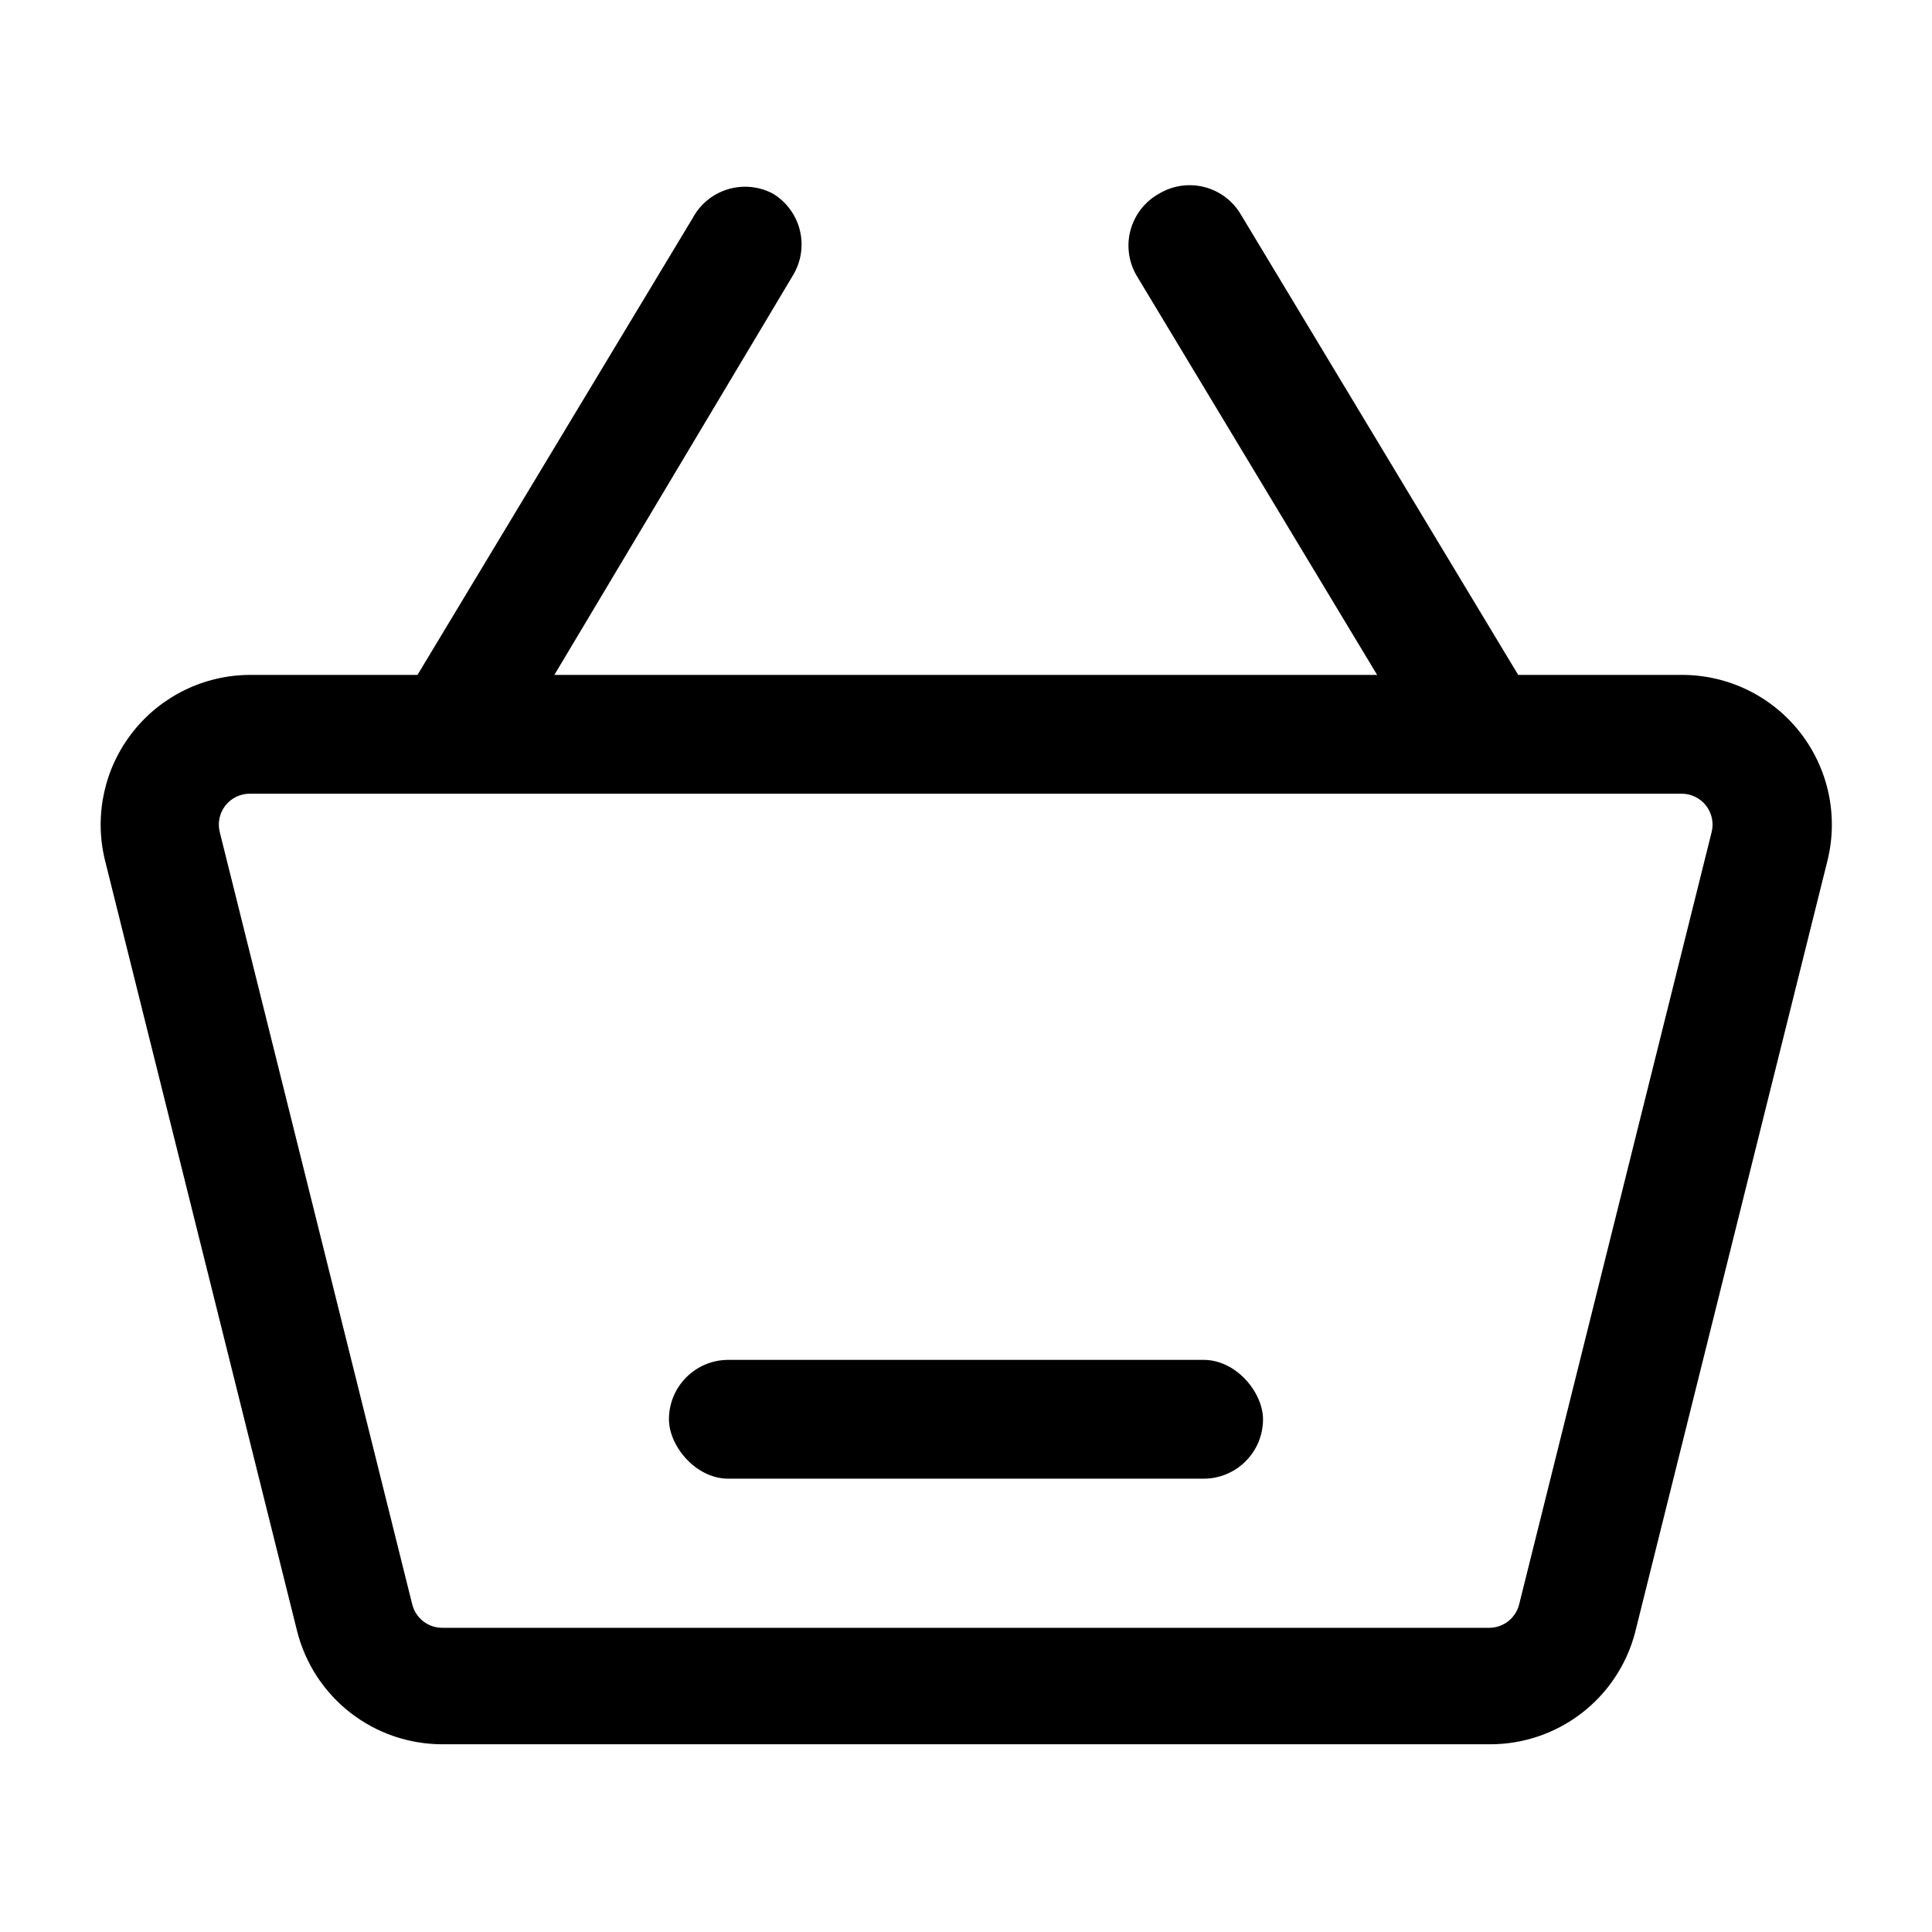 <?xml version="1.0" encoding="UTF-8"?>
<!-- The Best Svg Icon site in the world: iconSvg.co, Visit us! https://iconsvg.co -->
<svg fill="#000000" width="800px" height="800px" version="1.1" viewBox="144 144 512 512" xmlns="http://www.w3.org/2000/svg">
 <g>
  <path d="m538.7 606.25h-277.41c-8.863 0.016-17.48-2.934-24.473-8.387-6.988-5.449-11.953-13.082-14.102-21.684l-51.012-204.67 0.004-0.004c-2.734-11.773 0.047-24.152 7.559-33.621 7.508-9.473 18.926-15.004 31.012-15.027h379.43c12.227-0.023 23.781 5.594 31.32 15.223 7.535 9.629 10.211 22.191 7.254 34.059l-51.012 204.67c-2.266 8.484-7.281 15.977-14.262 21.305s-15.531 8.188-24.312 8.137zm-328.42-251.91c-2.547-0.031-4.969 1.129-6.543 3.133-1.574 2.008-2.121 4.633-1.484 7.102l51.012 204.67c0.941 3.652 4.258 6.188 8.027 6.141h277.41c3.715-0.023 6.945-2.543 7.871-6.141l51.012-204.67c0.637-2.469 0.09-5.094-1.484-7.102-1.574-2.004-3.996-3.164-6.543-3.133z"/>
  <path d="m275.78 348.2-26.922-15.742 78.719-130.68c1.973-3.668 5.312-6.406 9.297-7.613 3.984-1.211 8.281-0.793 11.961 1.156 3.562 2.156 6.125 5.637 7.129 9.68 1.004 4.043 0.363 8.32-1.777 11.891z"/>
  <path d="m524.22 348.2-78.719-130.68c-2.324-3.66-3.031-8.121-1.957-12.32 1.074-4.203 3.832-7.777 7.625-9.879 3.57-2.141 7.848-2.781 11.891-1.777 4.043 1.004 7.523 3.566 9.676 7.133l78.719 130.68z"/>
  <path d="m337.02 504.38h125.95c8.695 0 15.742 8.695 15.742 15.742 0 8.695-7.051 15.742-15.742 15.742h-125.95c-8.695 0-15.742-8.695-15.742-15.742 0-8.695 7.051-15.742 15.742-15.742z"/>
 </g>
</svg>